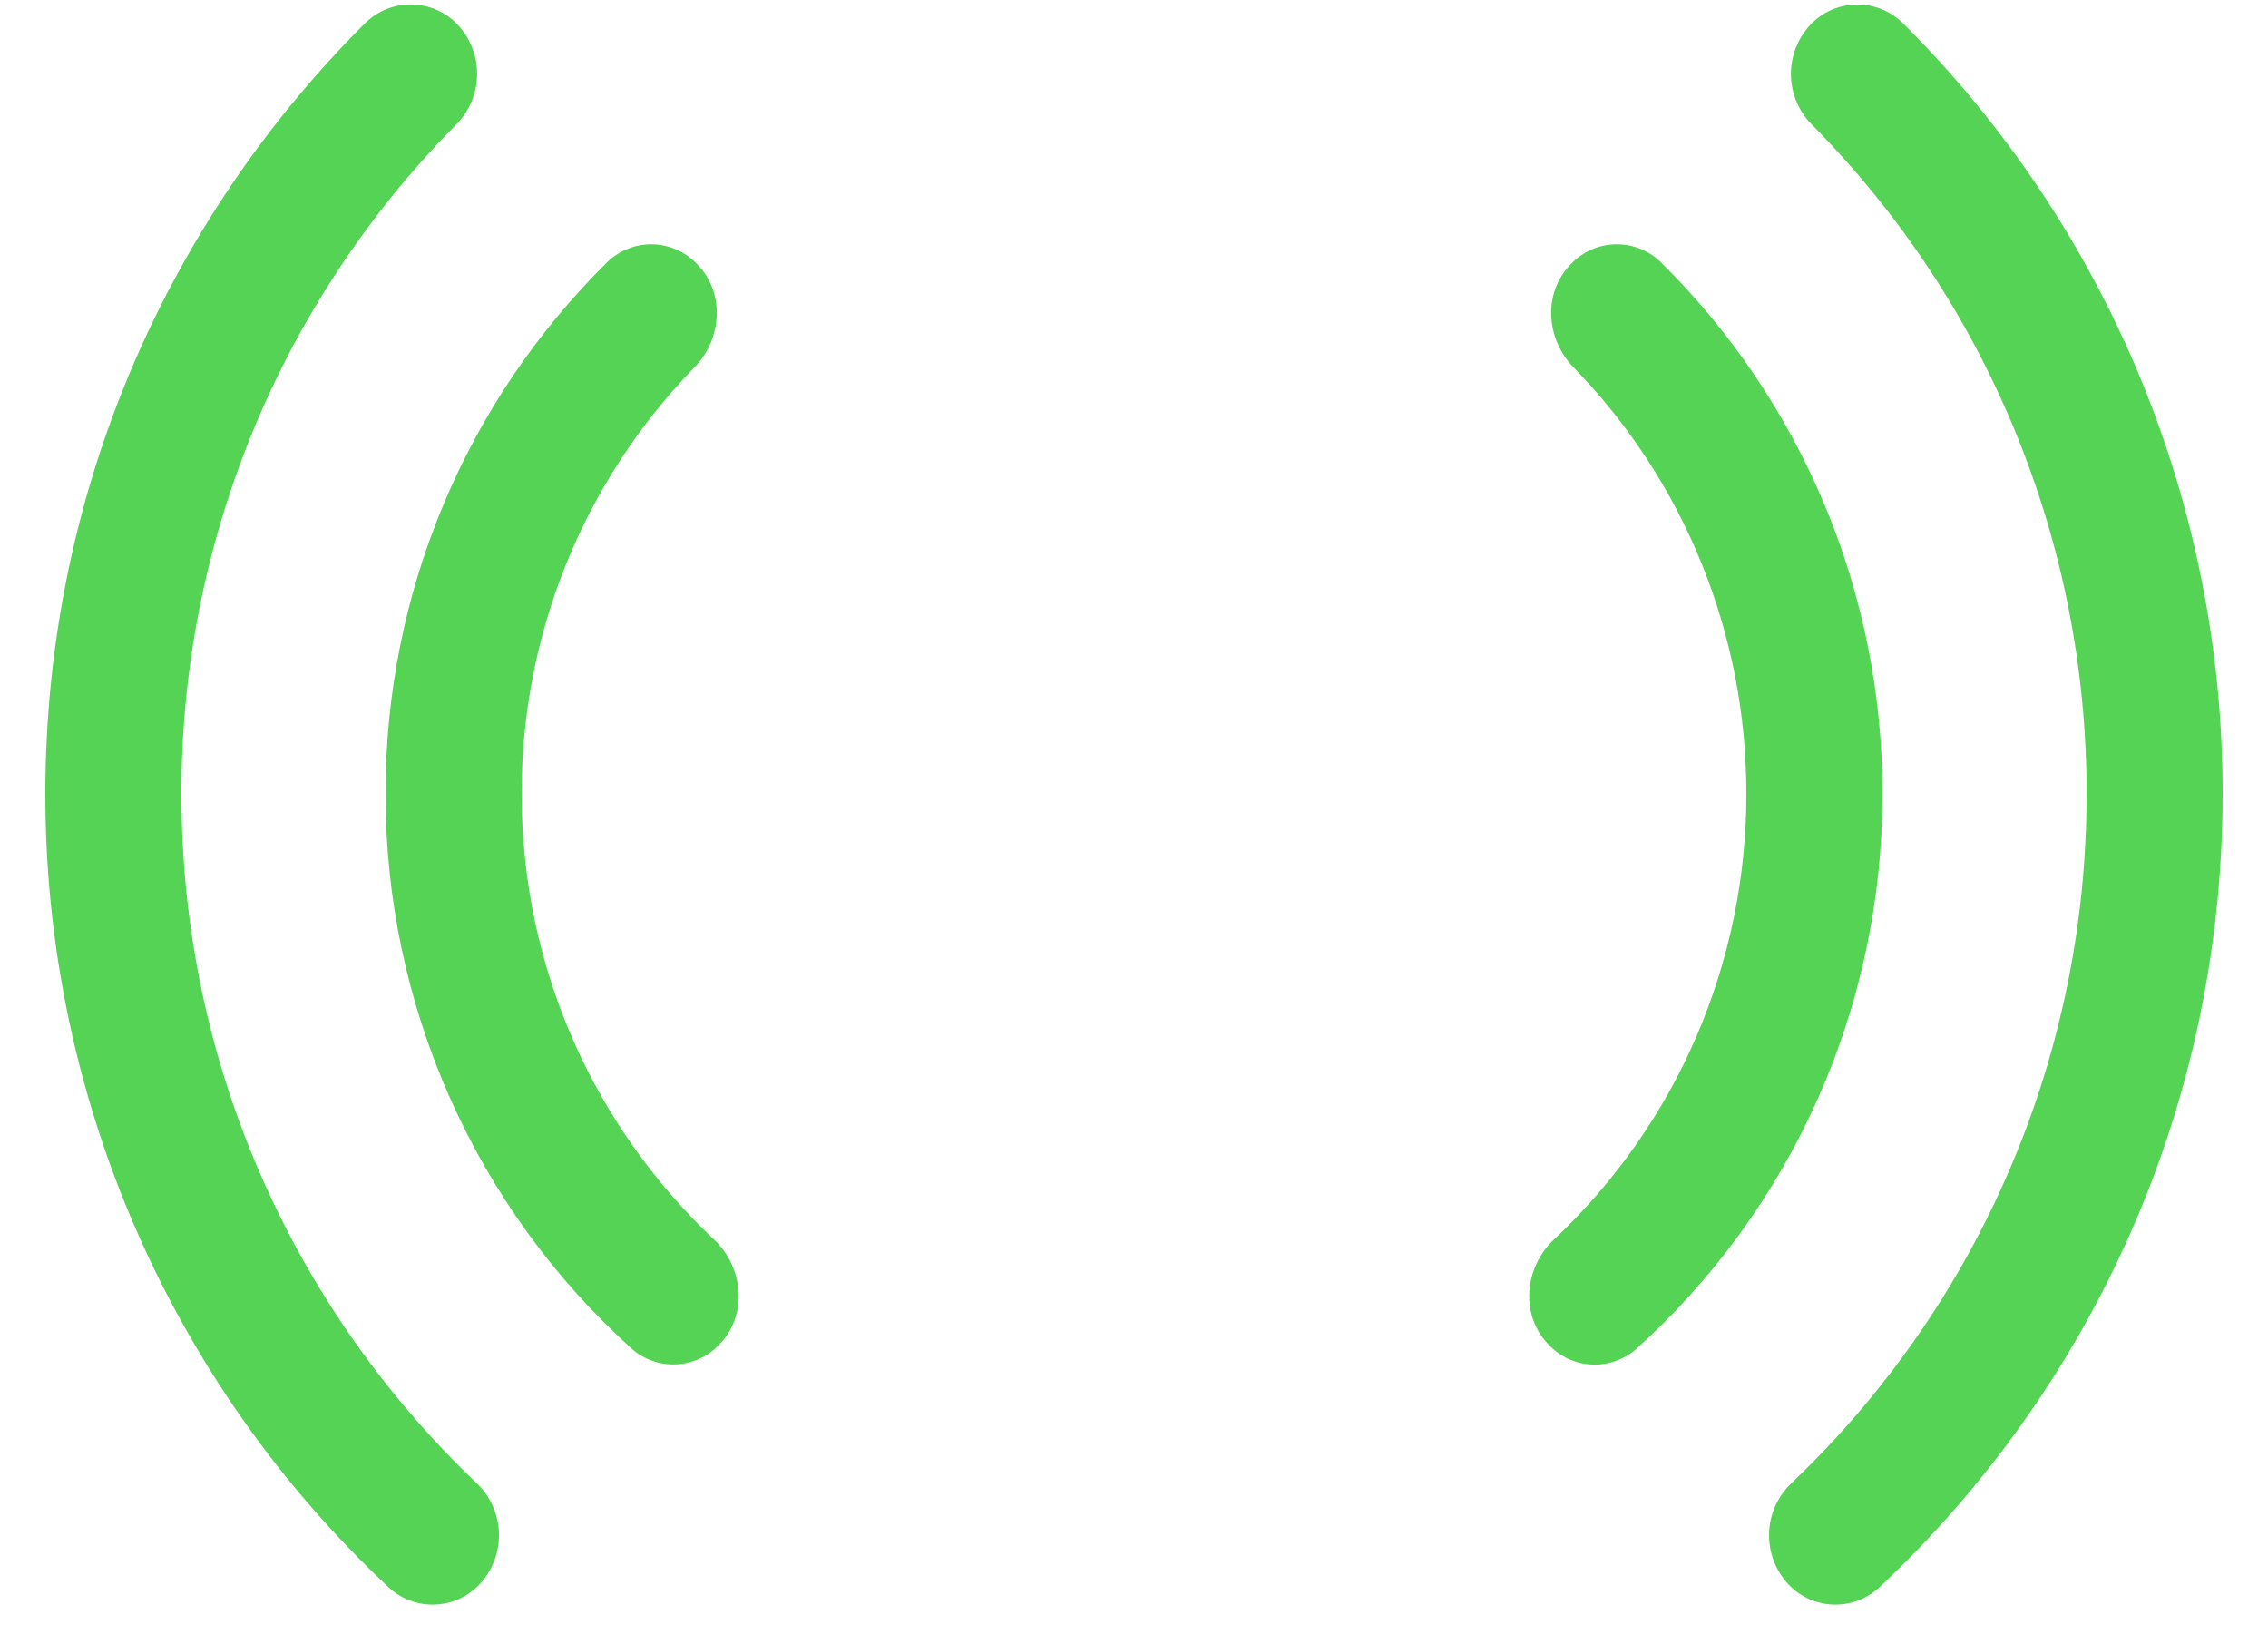 <?xml version="1.0" encoding="UTF-8"?> <svg xmlns="http://www.w3.org/2000/svg" width="40" height="29" viewBox="0 0 40 29" fill="none"> <path d="M6.447 0.401C6.664 0.19 6.957 0.074 7.26 0.078C7.562 0.083 7.851 0.207 8.062 0.425C8.293 0.665 8.42 0.987 8.415 1.321C8.41 1.654 8.274 1.972 8.036 2.206C4.932 5.346 3.194 9.584 3.2 13.999C3.2 18.775 5.192 23.085 8.393 26.143C8.517 26.257 8.617 26.395 8.686 26.548C8.756 26.701 8.795 26.867 8.8 27.035C8.805 27.203 8.777 27.371 8.716 27.528C8.656 27.685 8.565 27.829 8.449 27.95C8.242 28.164 7.961 28.288 7.664 28.297C7.367 28.306 7.079 28.199 6.86 27.998C4.944 26.205 3.418 24.037 2.375 21.628C1.333 19.22 0.797 16.623 0.8 13.999C0.8 8.686 2.96 3.876 6.447 0.401ZM31.964 2.206C31.726 1.972 31.591 1.653 31.586 1.32C31.582 0.987 31.709 0.665 31.94 0.425C32.151 0.208 32.439 0.084 32.741 0.079C33.044 0.075 33.335 0.19 33.553 0.401C35.345 2.182 36.767 4.301 37.736 6.635C38.705 8.969 39.203 11.472 39.2 13.999C39.2 19.519 36.872 24.497 33.14 27.998C32.921 28.199 32.632 28.306 32.336 28.297C32.039 28.288 31.758 28.164 31.551 27.95C31.435 27.829 31.344 27.685 31.284 27.529C31.224 27.372 31.196 27.204 31.201 27.036C31.206 26.868 31.244 26.703 31.314 26.55C31.384 26.397 31.483 26.26 31.606 26.145C33.25 24.579 34.558 22.694 35.451 20.606C36.344 18.518 36.803 16.27 36.8 13.999C36.806 9.583 35.068 5.346 31.964 2.206ZM10.717 4.615C10.931 4.411 11.216 4.301 11.512 4.308C11.807 4.315 12.087 4.44 12.291 4.654C12.79 5.153 12.74 5.974 12.248 6.478C10.289 8.491 9.196 11.19 9.2 13.999C9.2 17.095 10.503 19.889 12.593 21.859C13.121 22.356 13.193 23.206 12.677 23.721C12.48 23.927 12.21 24.049 11.925 24.061C11.64 24.074 11.361 23.976 11.146 23.789C9.776 22.553 8.681 21.042 7.933 19.356C7.184 17.669 6.798 15.844 6.8 13.999C6.797 12.253 7.142 10.524 7.815 8.913C8.487 7.302 9.474 5.841 10.717 4.615ZM27.752 6.478C27.26 5.974 27.209 5.153 27.709 4.654C27.912 4.44 28.193 4.315 28.488 4.308C28.783 4.301 29.069 4.411 29.283 4.615C30.526 5.841 31.512 7.302 32.184 8.913C32.857 10.525 33.202 12.253 33.2 13.999C33.202 15.845 32.817 17.67 32.069 19.357C31.32 21.044 30.226 22.555 28.856 23.791C28.64 23.979 28.36 24.077 28.073 24.064C27.787 24.05 27.517 23.927 27.32 23.719C26.806 23.206 26.878 22.356 27.406 21.859C28.479 20.851 29.334 19.633 29.918 18.281C30.501 16.929 30.802 15.472 30.8 13.999C30.804 11.19 29.71 8.491 27.752 6.478Z" fill="#54D354"></path> </svg> 
